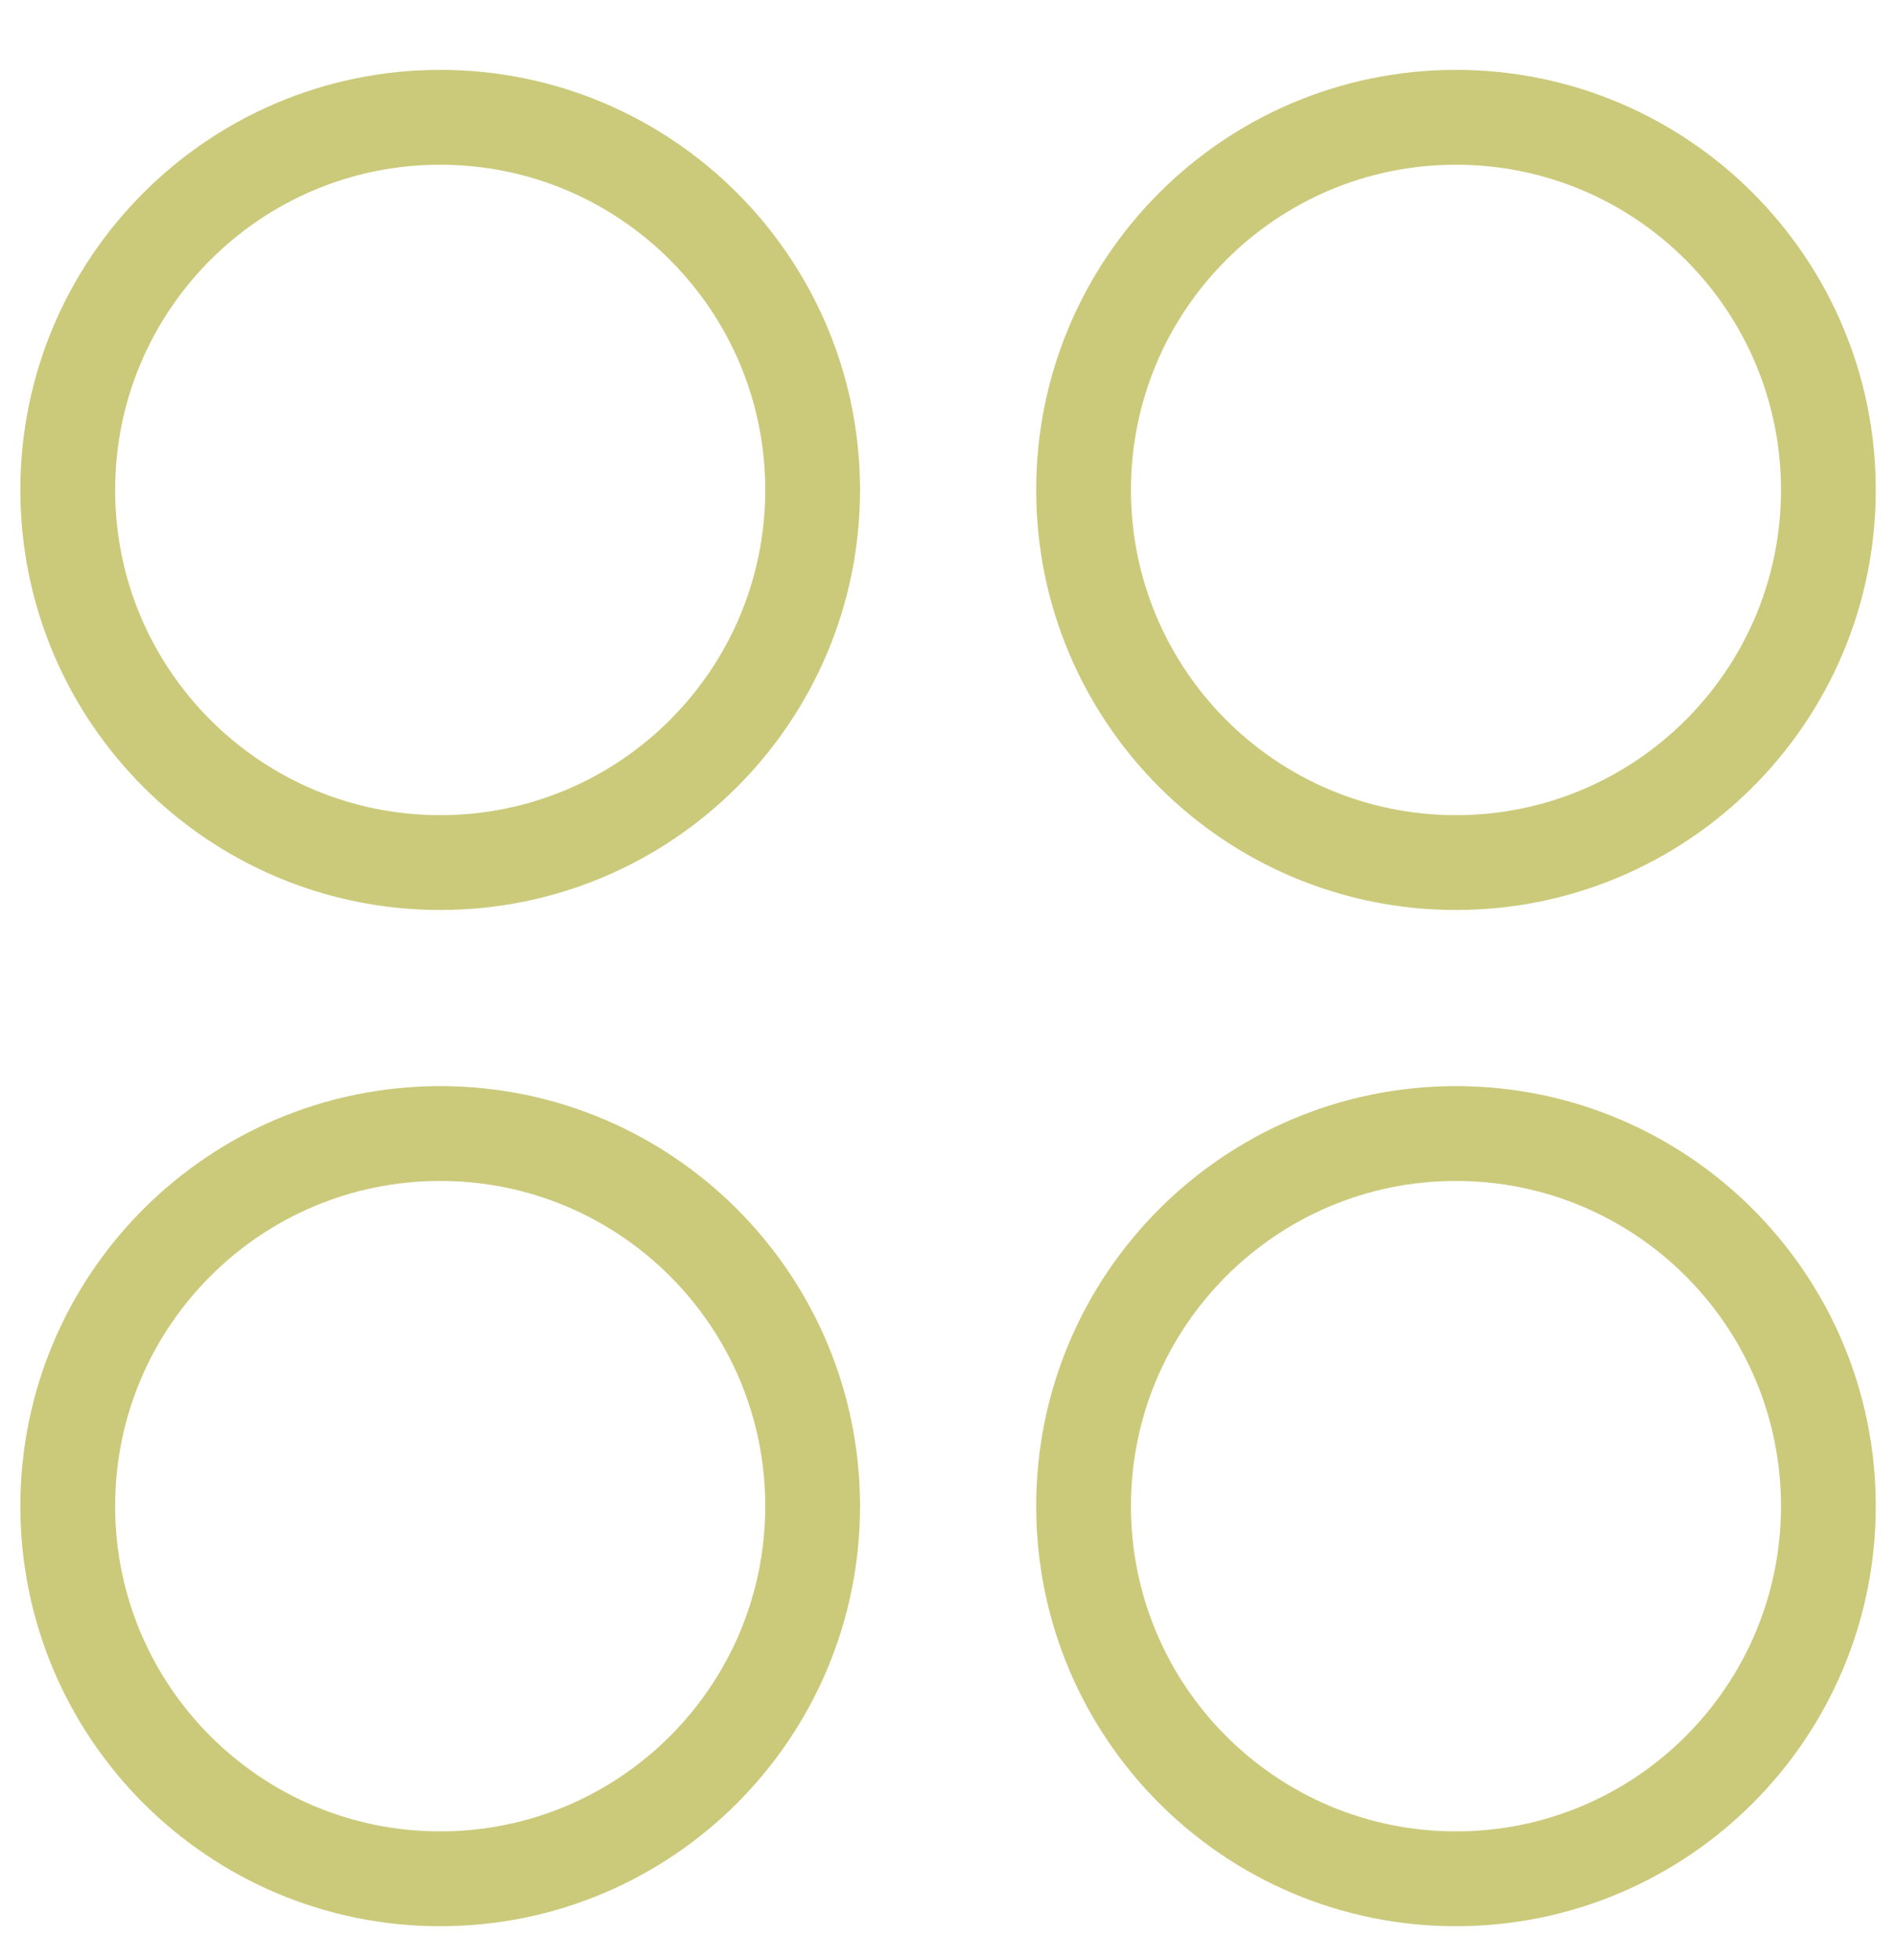 <svg width="30" height="31" viewBox="0 0 30 31" fill="none" xmlns="http://www.w3.org/2000/svg">
<g clip-path="url(#clip0_749_926)">
<path d="M6.965 13.641C10.22 13.641 12.858 11.003 12.858 7.748C12.858 4.494 10.22 1.855 6.965 1.855C3.711 1.855 1.072 4.494 1.072 7.748C1.072 11.003 3.711 13.641 6.965 13.641Z" stroke="#CBCA7B" stroke-width="1.5" stroke-linecap="round" stroke-linejoin="round"/>
<path d="M23.037 13.641C26.292 13.641 28.93 11.003 28.93 7.748C28.93 4.494 26.292 1.855 23.037 1.855C19.783 1.855 17.145 4.494 17.145 7.748C17.145 11.003 19.783 13.641 23.037 13.641Z" stroke="#CBCA7B" stroke-width="1.5" stroke-linecap="round" stroke-linejoin="round"/>
<path d="M6.965 29.712C10.22 29.712 12.858 27.073 12.858 23.819C12.858 20.564 10.22 17.926 6.965 17.926C3.711 17.926 1.072 20.564 1.072 23.819C1.072 27.073 3.711 29.712 6.965 29.712Z" stroke="#CBCA7B" stroke-width="1.5" stroke-linecap="round" stroke-linejoin="round"/>
<path d="M23.037 29.712C26.292 29.712 28.93 27.073 28.93 23.819C28.93 20.564 26.292 17.926 23.037 17.926C19.783 17.926 17.145 20.564 17.145 23.819C17.145 27.073 19.783 29.712 23.037 29.712Z" stroke="#CBCA7B" stroke-width="1.5" stroke-linecap="round" stroke-linejoin="round"/>
</g>
<defs>
<clipPath id="clip0_749_926">
<rect width="30" height="30" fill="white" transform="translate(0 0.785)"/>
</clipPath>
</defs>
</svg>
